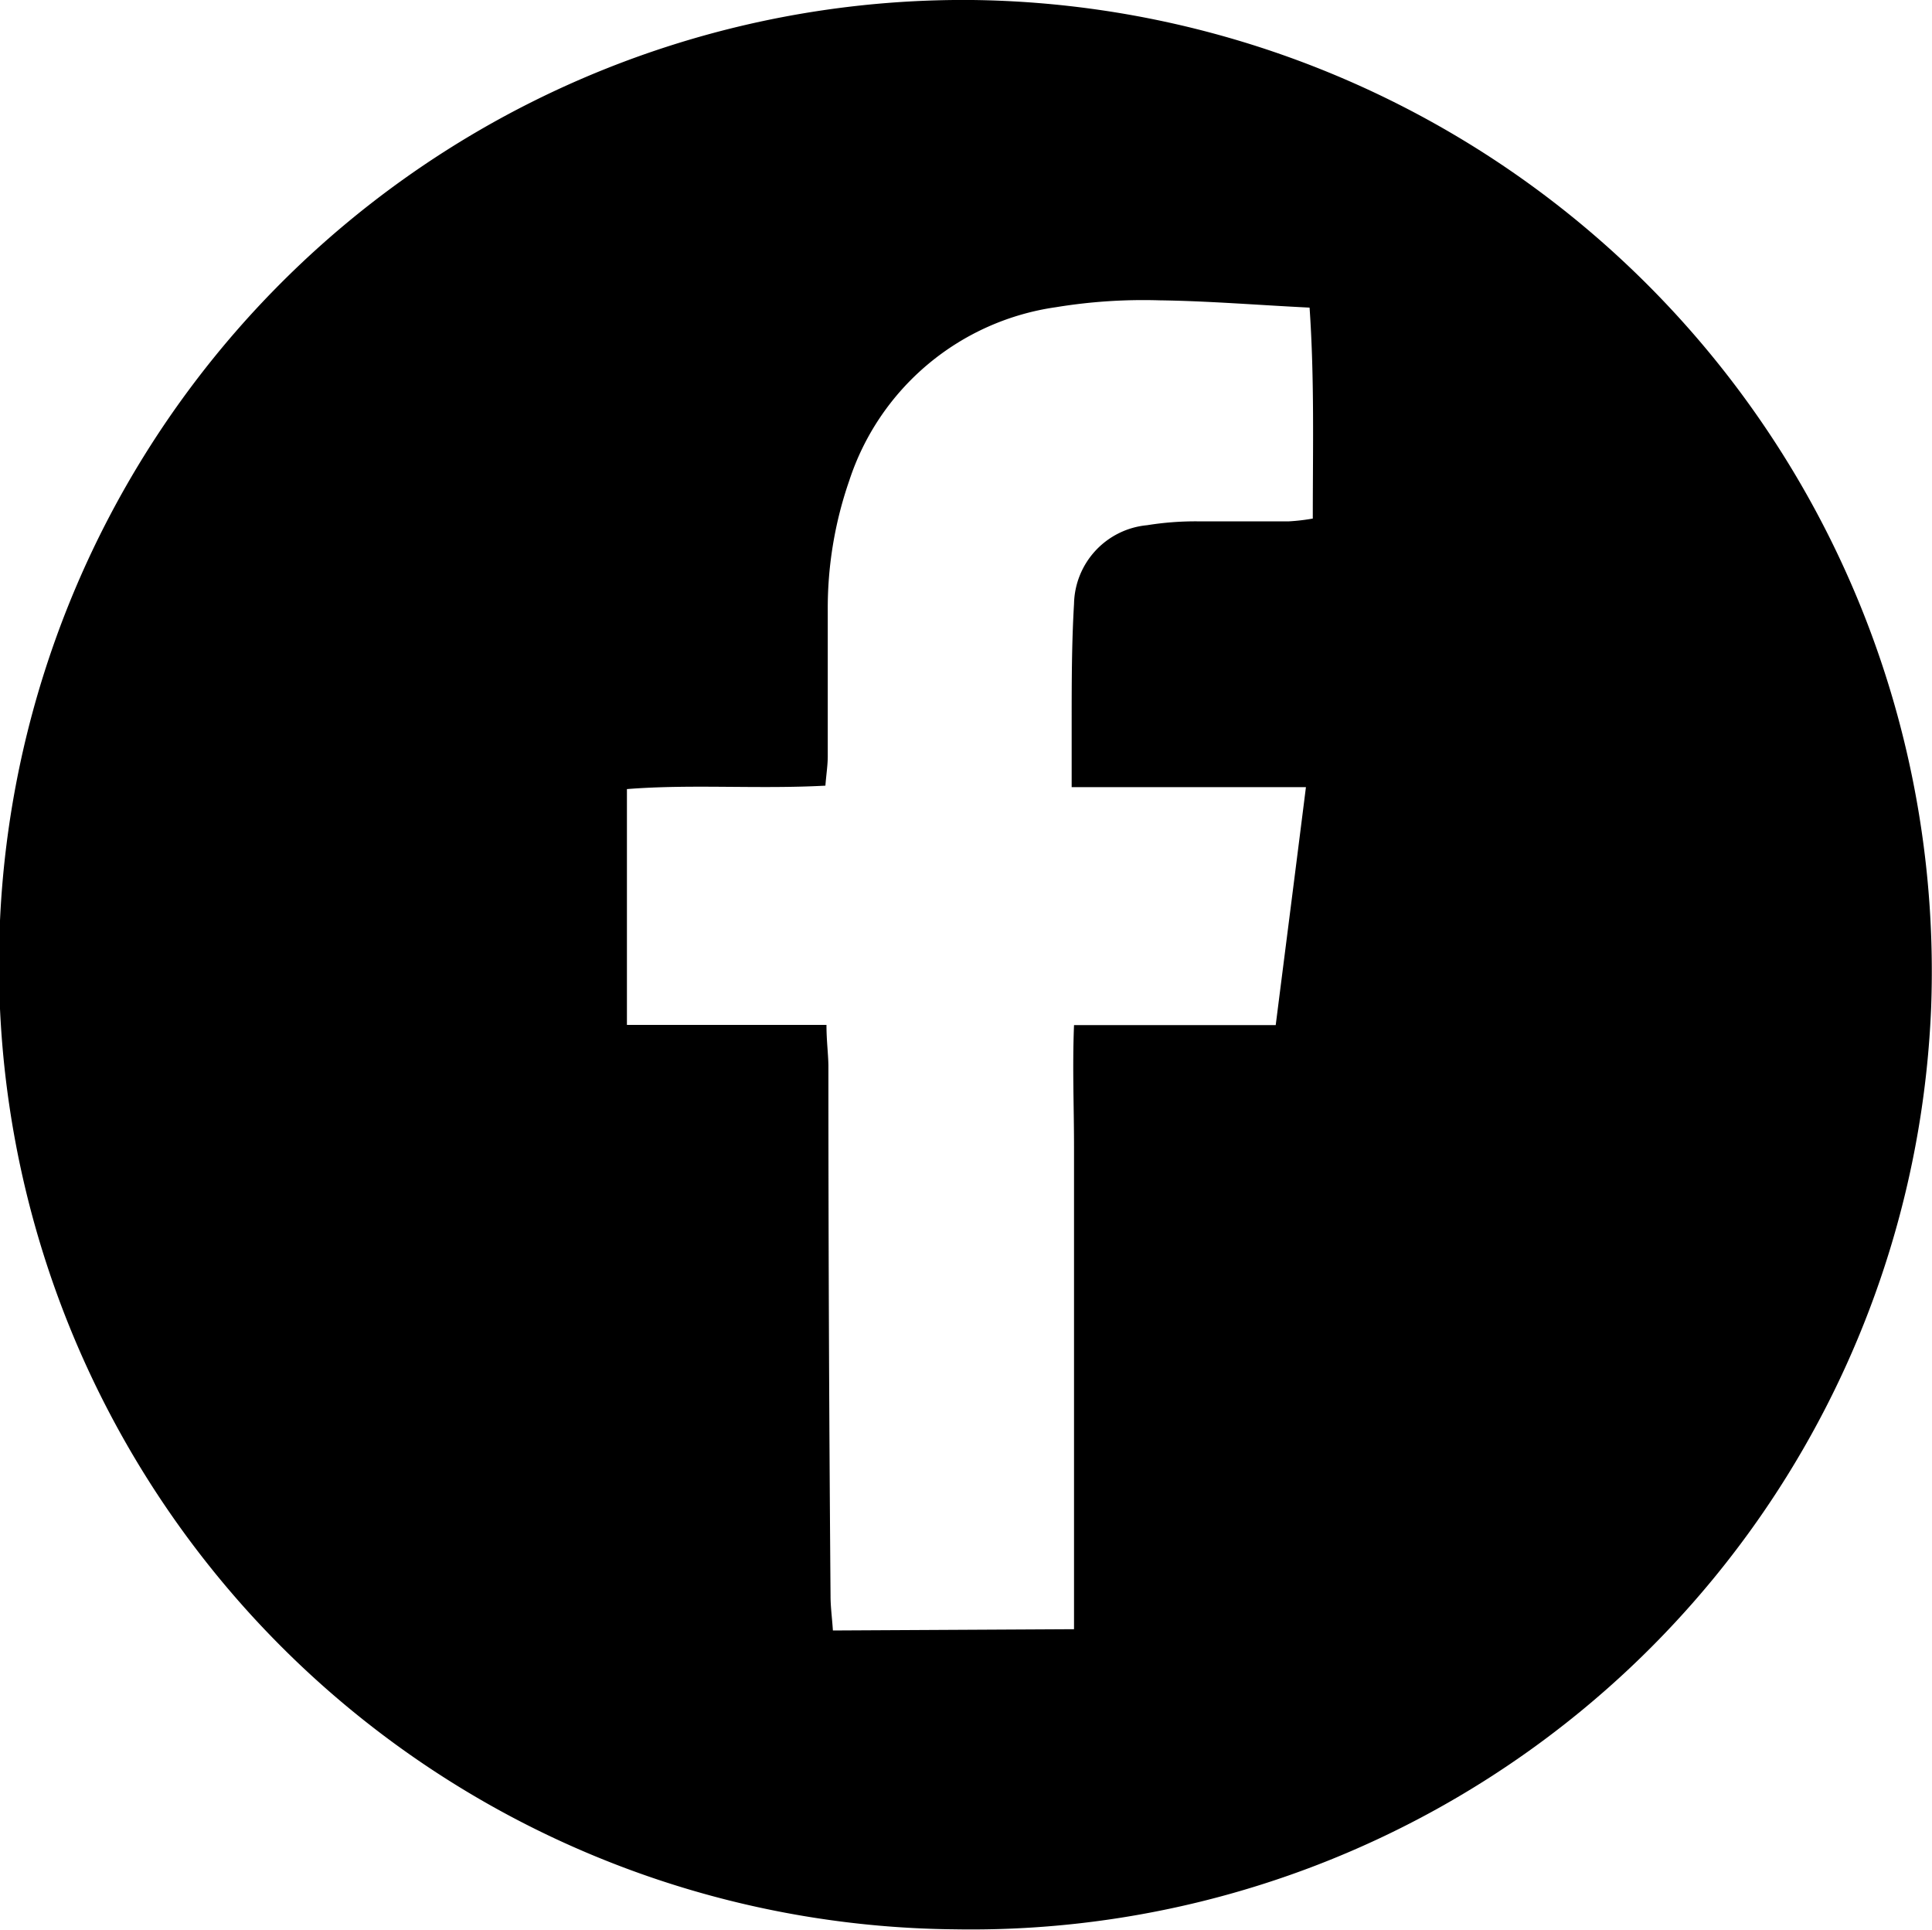 <svg xmlns="http://www.w3.org/2000/svg" viewBox="0 0 90.14 90.02"><title>s_facebook</title><g id="Layer_2" data-name="Layer 2"><g id="Layer_1-2" data-name="Layer 1"><path d="M44.54,90a45,45,0,0,1,.83-90A45.32,45.32,0,0,1,90.1,47,44.83,44.83,0,0,1,44.54,90Zm5.57-14V70.3c0-1.87,0-3.73,0-5.6s0-3.73,0-5.6,0-3.73,0-5.6-.08-3.69,0-5.68h9.41c.47-3.7.93-7.28,1.41-11.1H50c0-1.12,0-2,0-2.95,0-1.87,0-3.74.11-5.6a3.76,3.76,0,0,1,3.41-3.67,14.23,14.23,0,0,1,2.35-.18c1.42,0,2.85,0,4.27,0a9.29,9.29,0,0,0,1.11-.13c0-3.29.08-6.5-.15-9.84-2.43-.12-4.73-.31-7-.34a25.15,25.15,0,0,0-4.83.32,11.91,11.91,0,0,0-9.65,8.1,18.15,18.15,0,0,0-1,6.07c0,2.26,0,4.52,0,6.78,0,.42-.07.85-.11,1.37-3.15.17-6.23-.08-9.26.16v11h9.31c0,.73.08,1.31.09,1.88q0,12.38.1,24.76c0,.51.07,1,.11,1.61Z"/></g></g></svg>